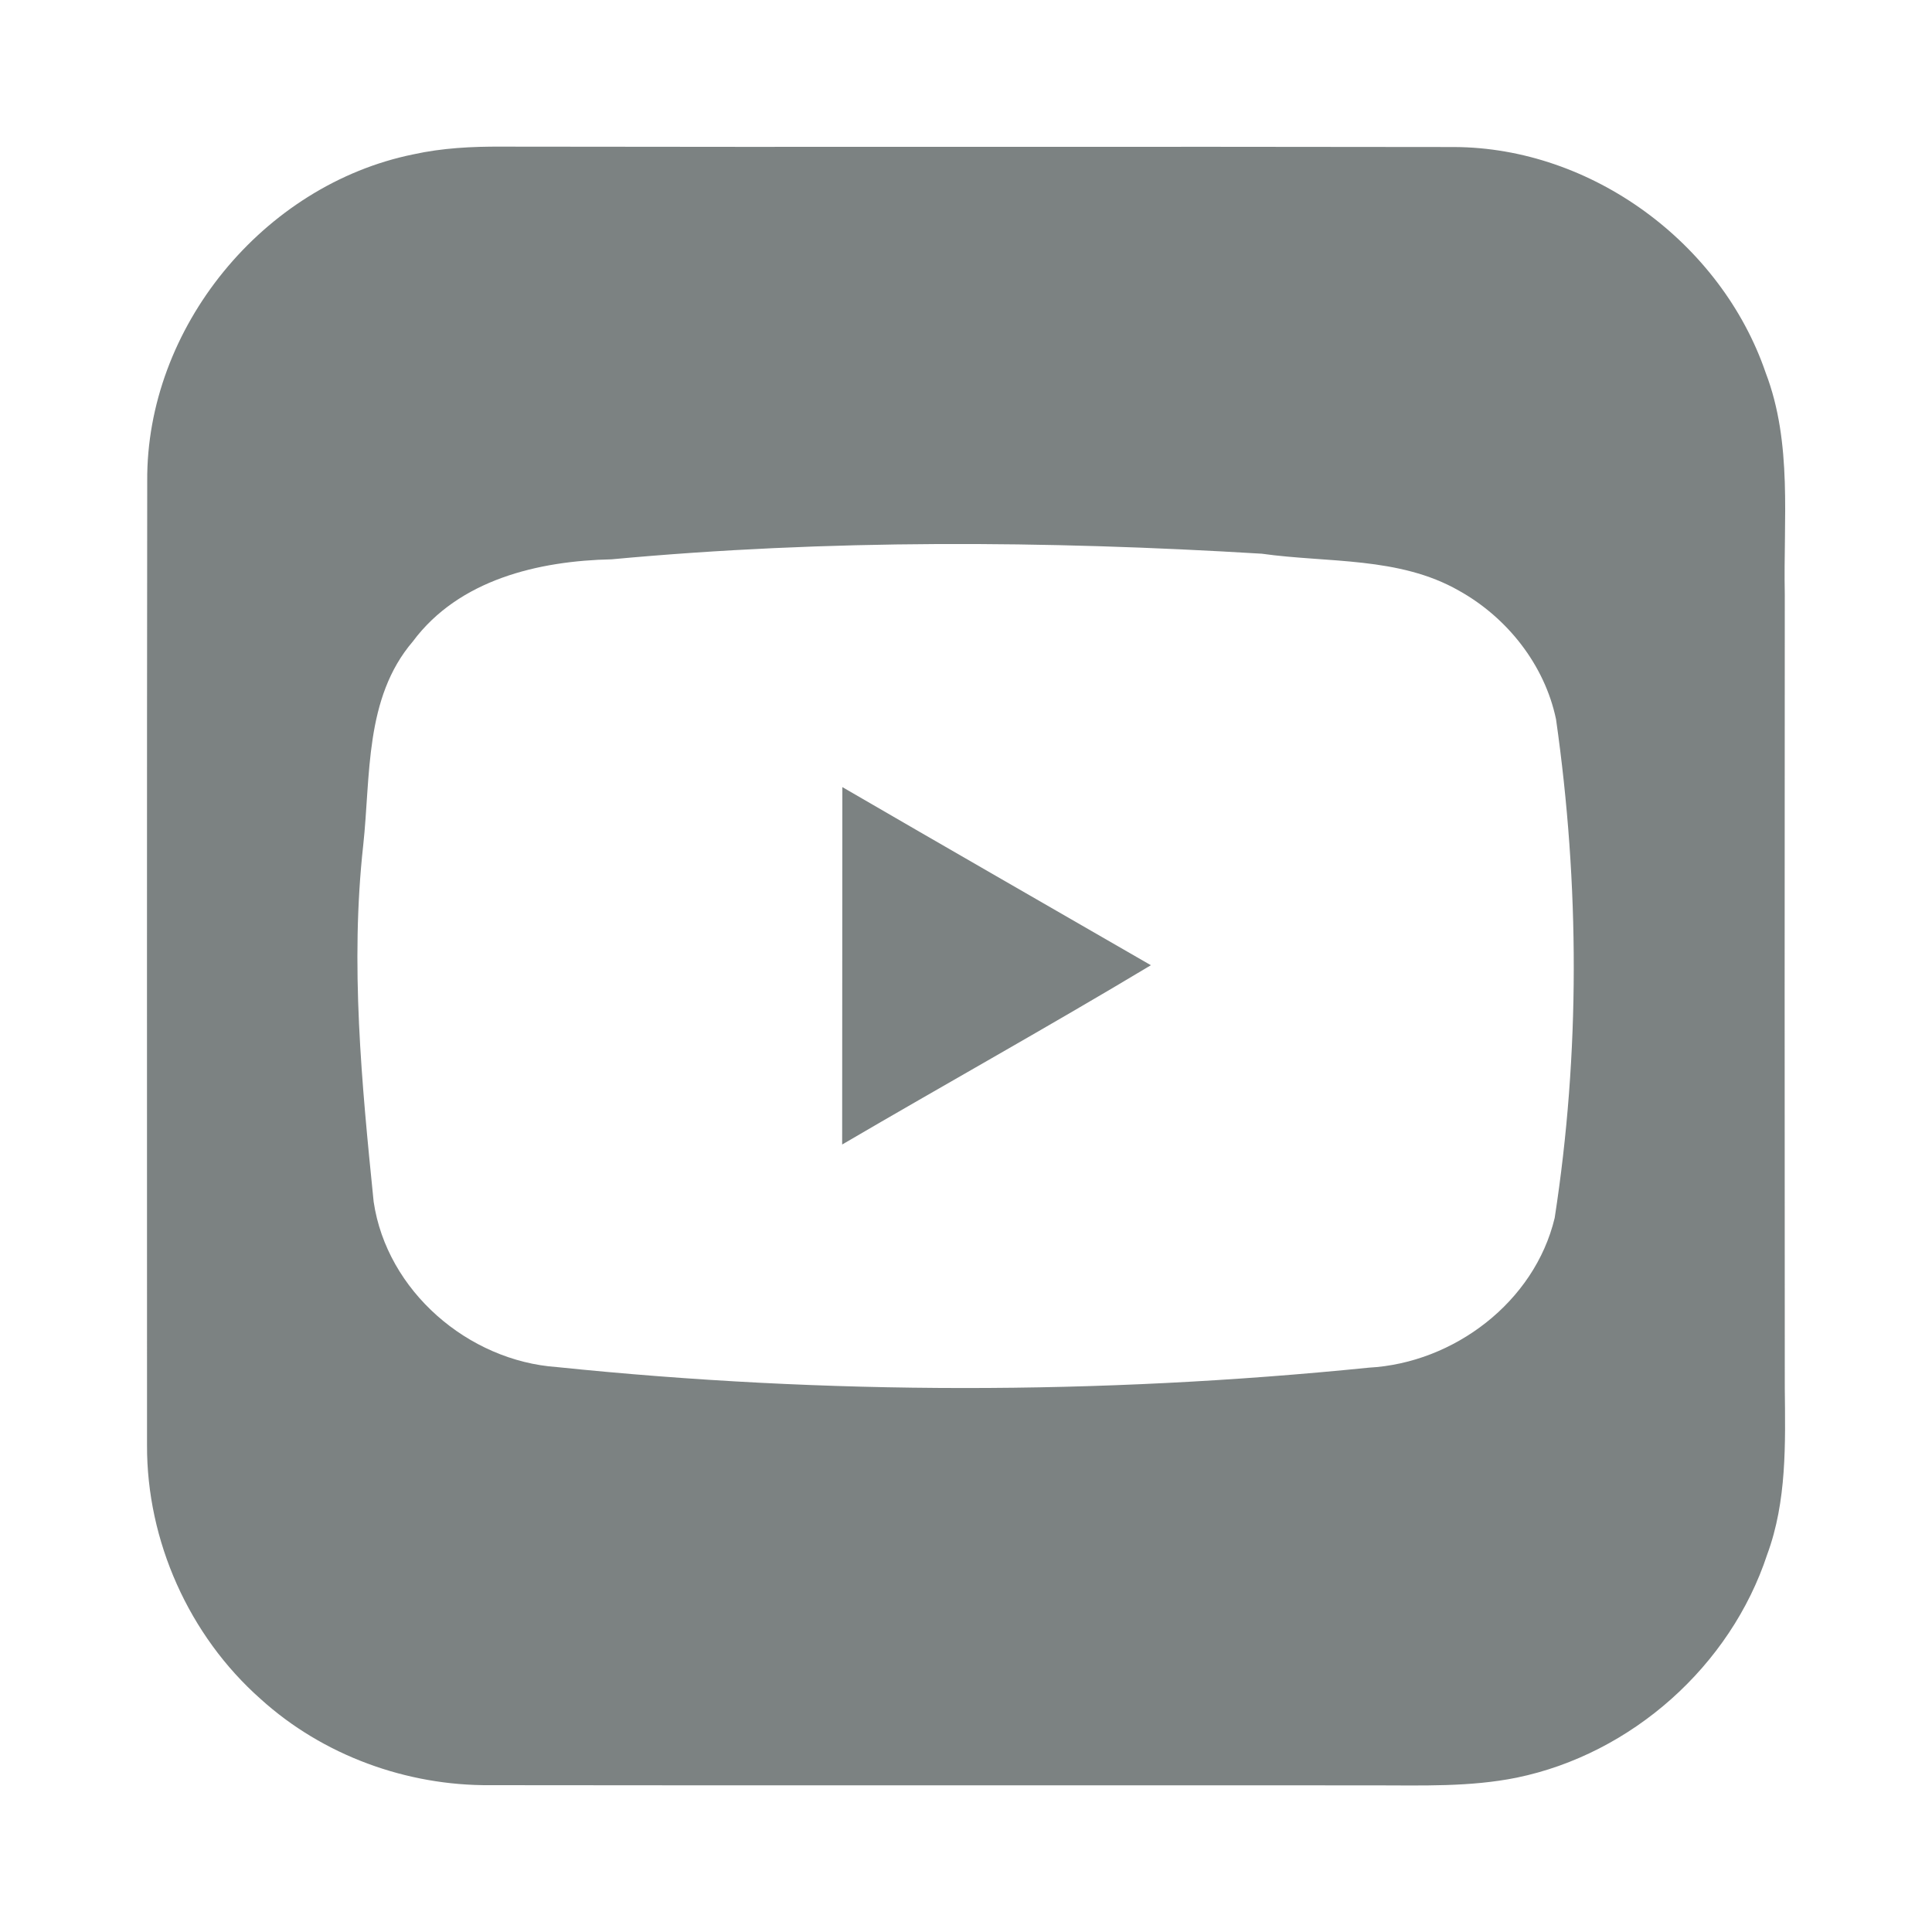 <?xml version="1.0" encoding="utf-8"?>
<!-- Generator: Adobe Illustrator 27.5.0, SVG Export Plug-In . SVG Version: 6.00 Build 0)  -->
<svg version="1.1" id="_x2014_ÎÓÈ_x5F_1" xmlns="http://www.w3.org/2000/svg" xmlns:xlink="http://www.w3.org/1999/xlink"
	 x="0px" y="0px" viewBox="0 0 100 100" style="enable-background:new 0 0 100 100;" xml:space="preserve">
<style type="text/css">
	.st0{fill:#7C8282;}
</style>
<g>
	<path class="st0" d="M92.38,30.75c-0.08-3.83,0.41-7.8-0.99-11.46c-2.3-6.71-9-11.65-16.12-11.68C58.83,7.58,42.4,7.62,25.97,7.59
		c-1.54-0.01-3.09,0.07-4.58,0.4C13.62,9.57,7.56,16.97,7.62,24.91C7.6,41.54,7.61,58.17,7.61,74.8c-0.02,4.95,2.17,9.86,5.88,13.14
		c3.22,2.92,7.56,4.5,11.9,4.46c15.26,0.02,30.51,0,45.77,0.01c2.45,0,4.93,0.09,7.35-0.4c5.95-1.23,11.06-5.78,12.96-11.55
		c1.02-2.76,0.94-5.74,0.91-8.63C92.37,58.13,92.37,44.44,92.38,30.75z M80.47,63.04c-1.04,4.35-5.22,7.51-9.62,7.75
		C56.9,72.2,42.78,72.2,28.83,70.76c-4.6-0.32-8.81-3.94-9.49-8.56c-0.62-6.12-1.22-12.3-0.54-18.45c0.39-3.58,0.06-7.62,2.57-10.55
		c2.38-3.2,6.5-4.17,10.29-4.25c11.18-1.04,22.45-0.97,33.65-0.29c3.41,0.48,7.1,0.14,10.2,1.91c2.5,1.39,4.44,3.84,5.03,6.66
		C81.76,45.78,81.79,54.5,80.47,63.04z"/>
	<path class="st0" d="M59.57,49.96c-5.28,3.17-10.67,6.17-15.98,9.28c0.01-6.16,0-12.33,0.01-18.5
		C48.92,43.83,54.25,46.89,59.57,49.96z"/>
</g>
</svg>
